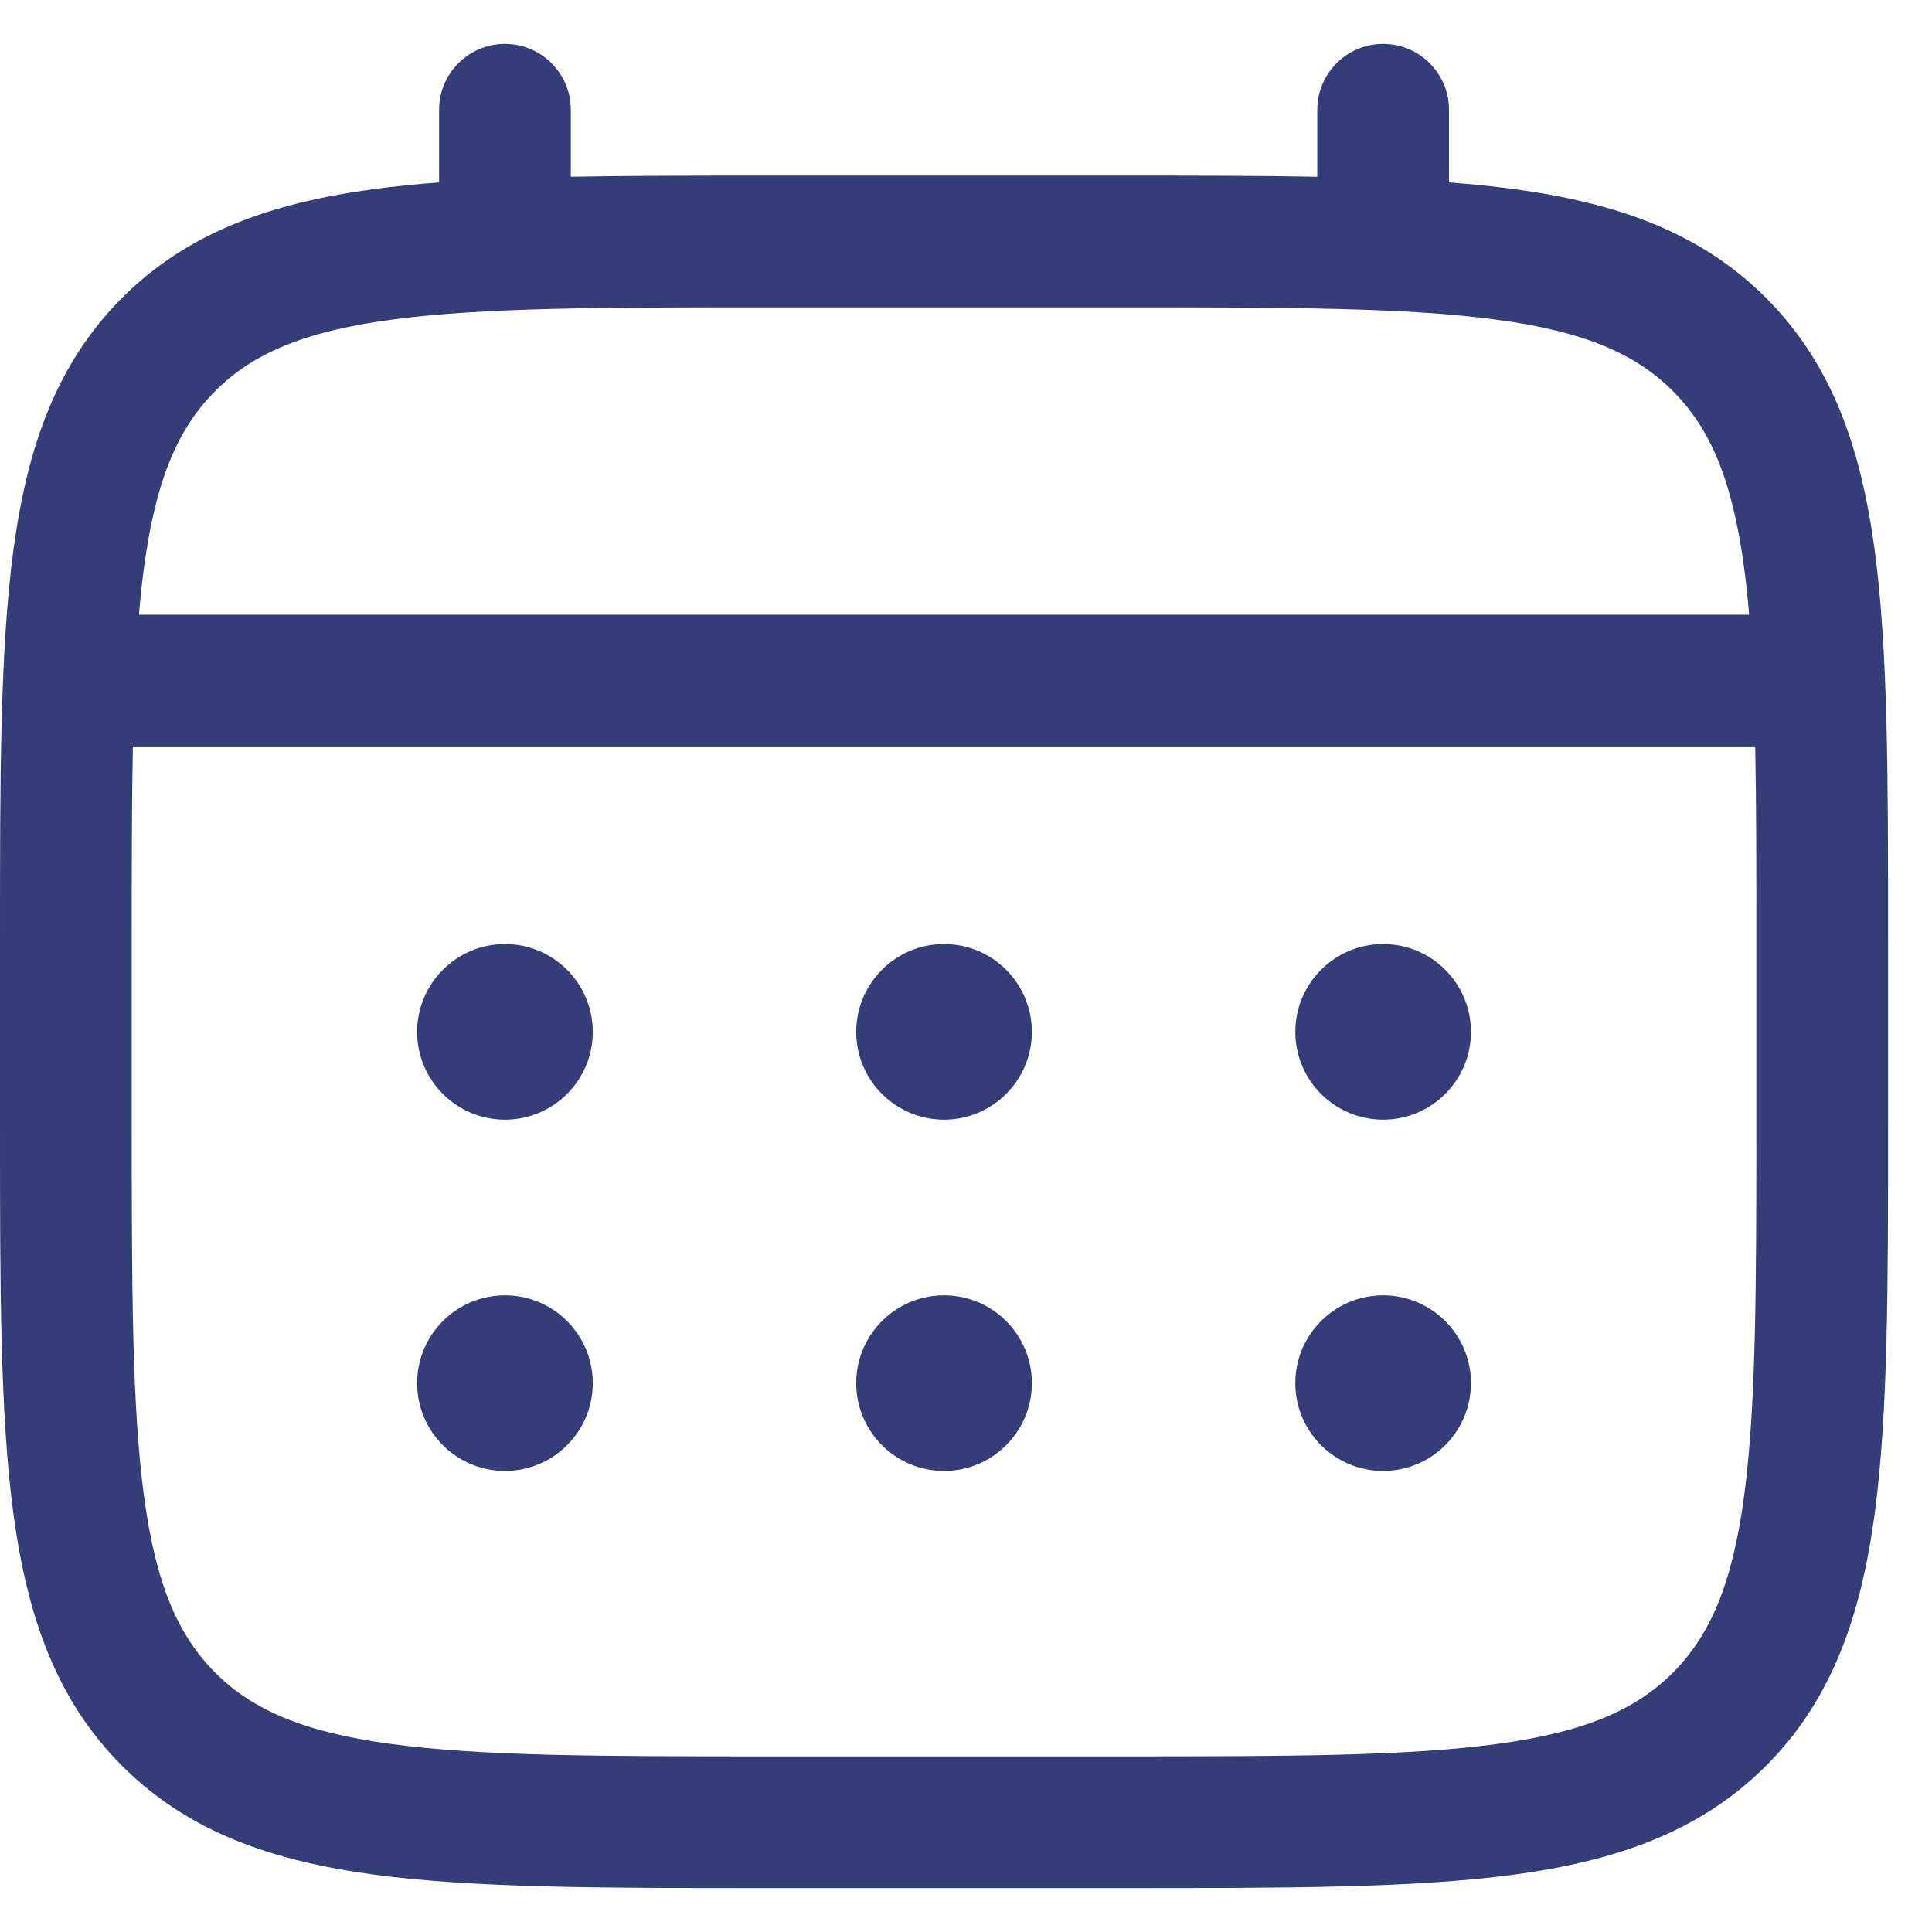<svg width="22" height="22" viewBox="0 0 22 22" fill="none" xmlns="http://www.w3.org/2000/svg">
<path d="M15.75 12.75C16.302 12.75 16.75 12.302 16.75 11.75C16.75 11.198 16.302 10.75 15.75 10.75C15.198 10.75 14.75 11.198 14.75 11.75C14.75 12.302 15.198 12.75 15.75 12.75Z" fill="#020D55" fill-opacity="0.8"/>
<path d="M15.75 16.75C16.302 16.75 16.75 16.302 16.75 15.75C16.75 15.198 16.302 14.75 15.75 14.75C15.198 14.75 14.75 15.198 14.75 15.75C14.75 16.302 15.198 16.75 15.75 16.75Z" fill="#020D55" fill-opacity="0.8"/>
<path d="M11.75 11.75C11.75 12.302 11.302 12.75 10.75 12.75C10.198 12.75 9.75 12.302 9.75 11.75C9.75 11.198 10.198 10.75 10.75 10.75C11.302 10.75 11.75 11.198 11.75 11.75Z" fill="#020D55" fill-opacity="0.8"/>
<path d="M11.75 15.75C11.75 16.302 11.302 16.75 10.75 16.75C10.198 16.75 9.75 16.302 9.75 15.75C9.75 15.198 10.198 14.75 10.75 14.75C11.302 14.75 11.75 15.198 11.75 15.75Z" fill="#020D55" fill-opacity="0.8"/>
<path d="M5.75 12.75C6.302 12.75 6.75 12.302 6.75 11.75C6.75 11.198 6.302 10.75 5.75 10.75C5.198 10.75 4.75 11.198 4.75 11.75C4.75 12.302 5.198 12.75 5.75 12.75Z" fill="#020D55" fill-opacity="0.8"/>
<path d="M5.75 16.75C6.302 16.75 6.75 16.302 6.75 15.75C6.75 15.198 6.302 14.75 5.75 14.75C5.198 14.75 4.75 15.198 4.75 15.75C4.75 16.302 5.198 16.75 5.75 16.75Z" fill="#020D55" fill-opacity="0.8"/>
<path fill-rule="evenodd" clip-rule="evenodd" d="M5.75 0.5C6.164 0.5 6.5 0.836 6.5 1.25V2.013C7.162 2 7.891 2 8.693 2H12.806C13.609 2 14.338 2 15 2.013V1.25C15 0.836 15.336 0.5 15.75 0.5C16.164 0.5 16.5 0.836 16.5 1.25V2.077C16.76 2.097 17.006 2.122 17.239 2.153C18.411 2.311 19.36 2.643 20.109 3.391C20.857 4.14 21.189 5.089 21.347 6.261C21.5 7.4 21.5 8.856 21.5 10.694V12.806C21.5 14.644 21.5 16.1 21.347 17.239C21.189 18.411 20.857 19.36 20.109 20.109C19.36 20.857 18.411 21.189 17.239 21.347C16.1 21.5 14.644 21.5 12.806 21.5H8.694C6.856 21.5 5.4 21.5 4.261 21.347C3.089 21.189 2.14 20.857 1.391 20.109C0.643 19.36 0.311 18.411 0.153 17.239C-2.78205e-05 16.1 -1.54177e-05 14.644 3.17956e-07 12.806V10.694C-1.54177e-05 8.856 -2.78205e-05 7.4 0.153 6.261C0.311 5.089 0.643 4.14 1.391 3.391C2.14 2.643 3.089 2.311 4.261 2.153C4.494 2.122 4.74 2.097 5 2.077V1.25C5 0.836 5.336 0.5 5.75 0.5ZM4.461 3.64C3.455 3.775 2.875 4.029 2.452 4.452C2.029 4.875 1.775 5.455 1.64 6.461C1.617 6.631 1.598 6.811 1.582 7H19.918C19.902 6.811 19.883 6.631 19.86 6.461C19.725 5.455 19.471 4.875 19.048 4.452C18.625 4.029 18.045 3.775 17.039 3.64C16.012 3.502 14.657 3.5 12.75 3.5H8.75C6.843 3.5 5.489 3.502 4.461 3.64ZM1.5 10.75C1.5 9.896 1.5 9.153 1.513 8.5H19.987C20 9.153 20 9.896 20 10.75V12.75C20 14.657 19.998 16.012 19.86 17.039C19.725 18.045 19.471 18.625 19.048 19.048C18.625 19.471 18.045 19.725 17.039 19.86C16.012 19.998 14.657 20 12.75 20H8.75C6.843 20 5.489 19.998 4.461 19.86C3.455 19.725 2.875 19.471 2.452 19.048C2.029 18.625 1.775 18.045 1.64 17.039C1.502 16.012 1.5 14.657 1.5 12.75V10.75Z" fill="#020D55" fill-opacity="0.8"/>
</svg>
